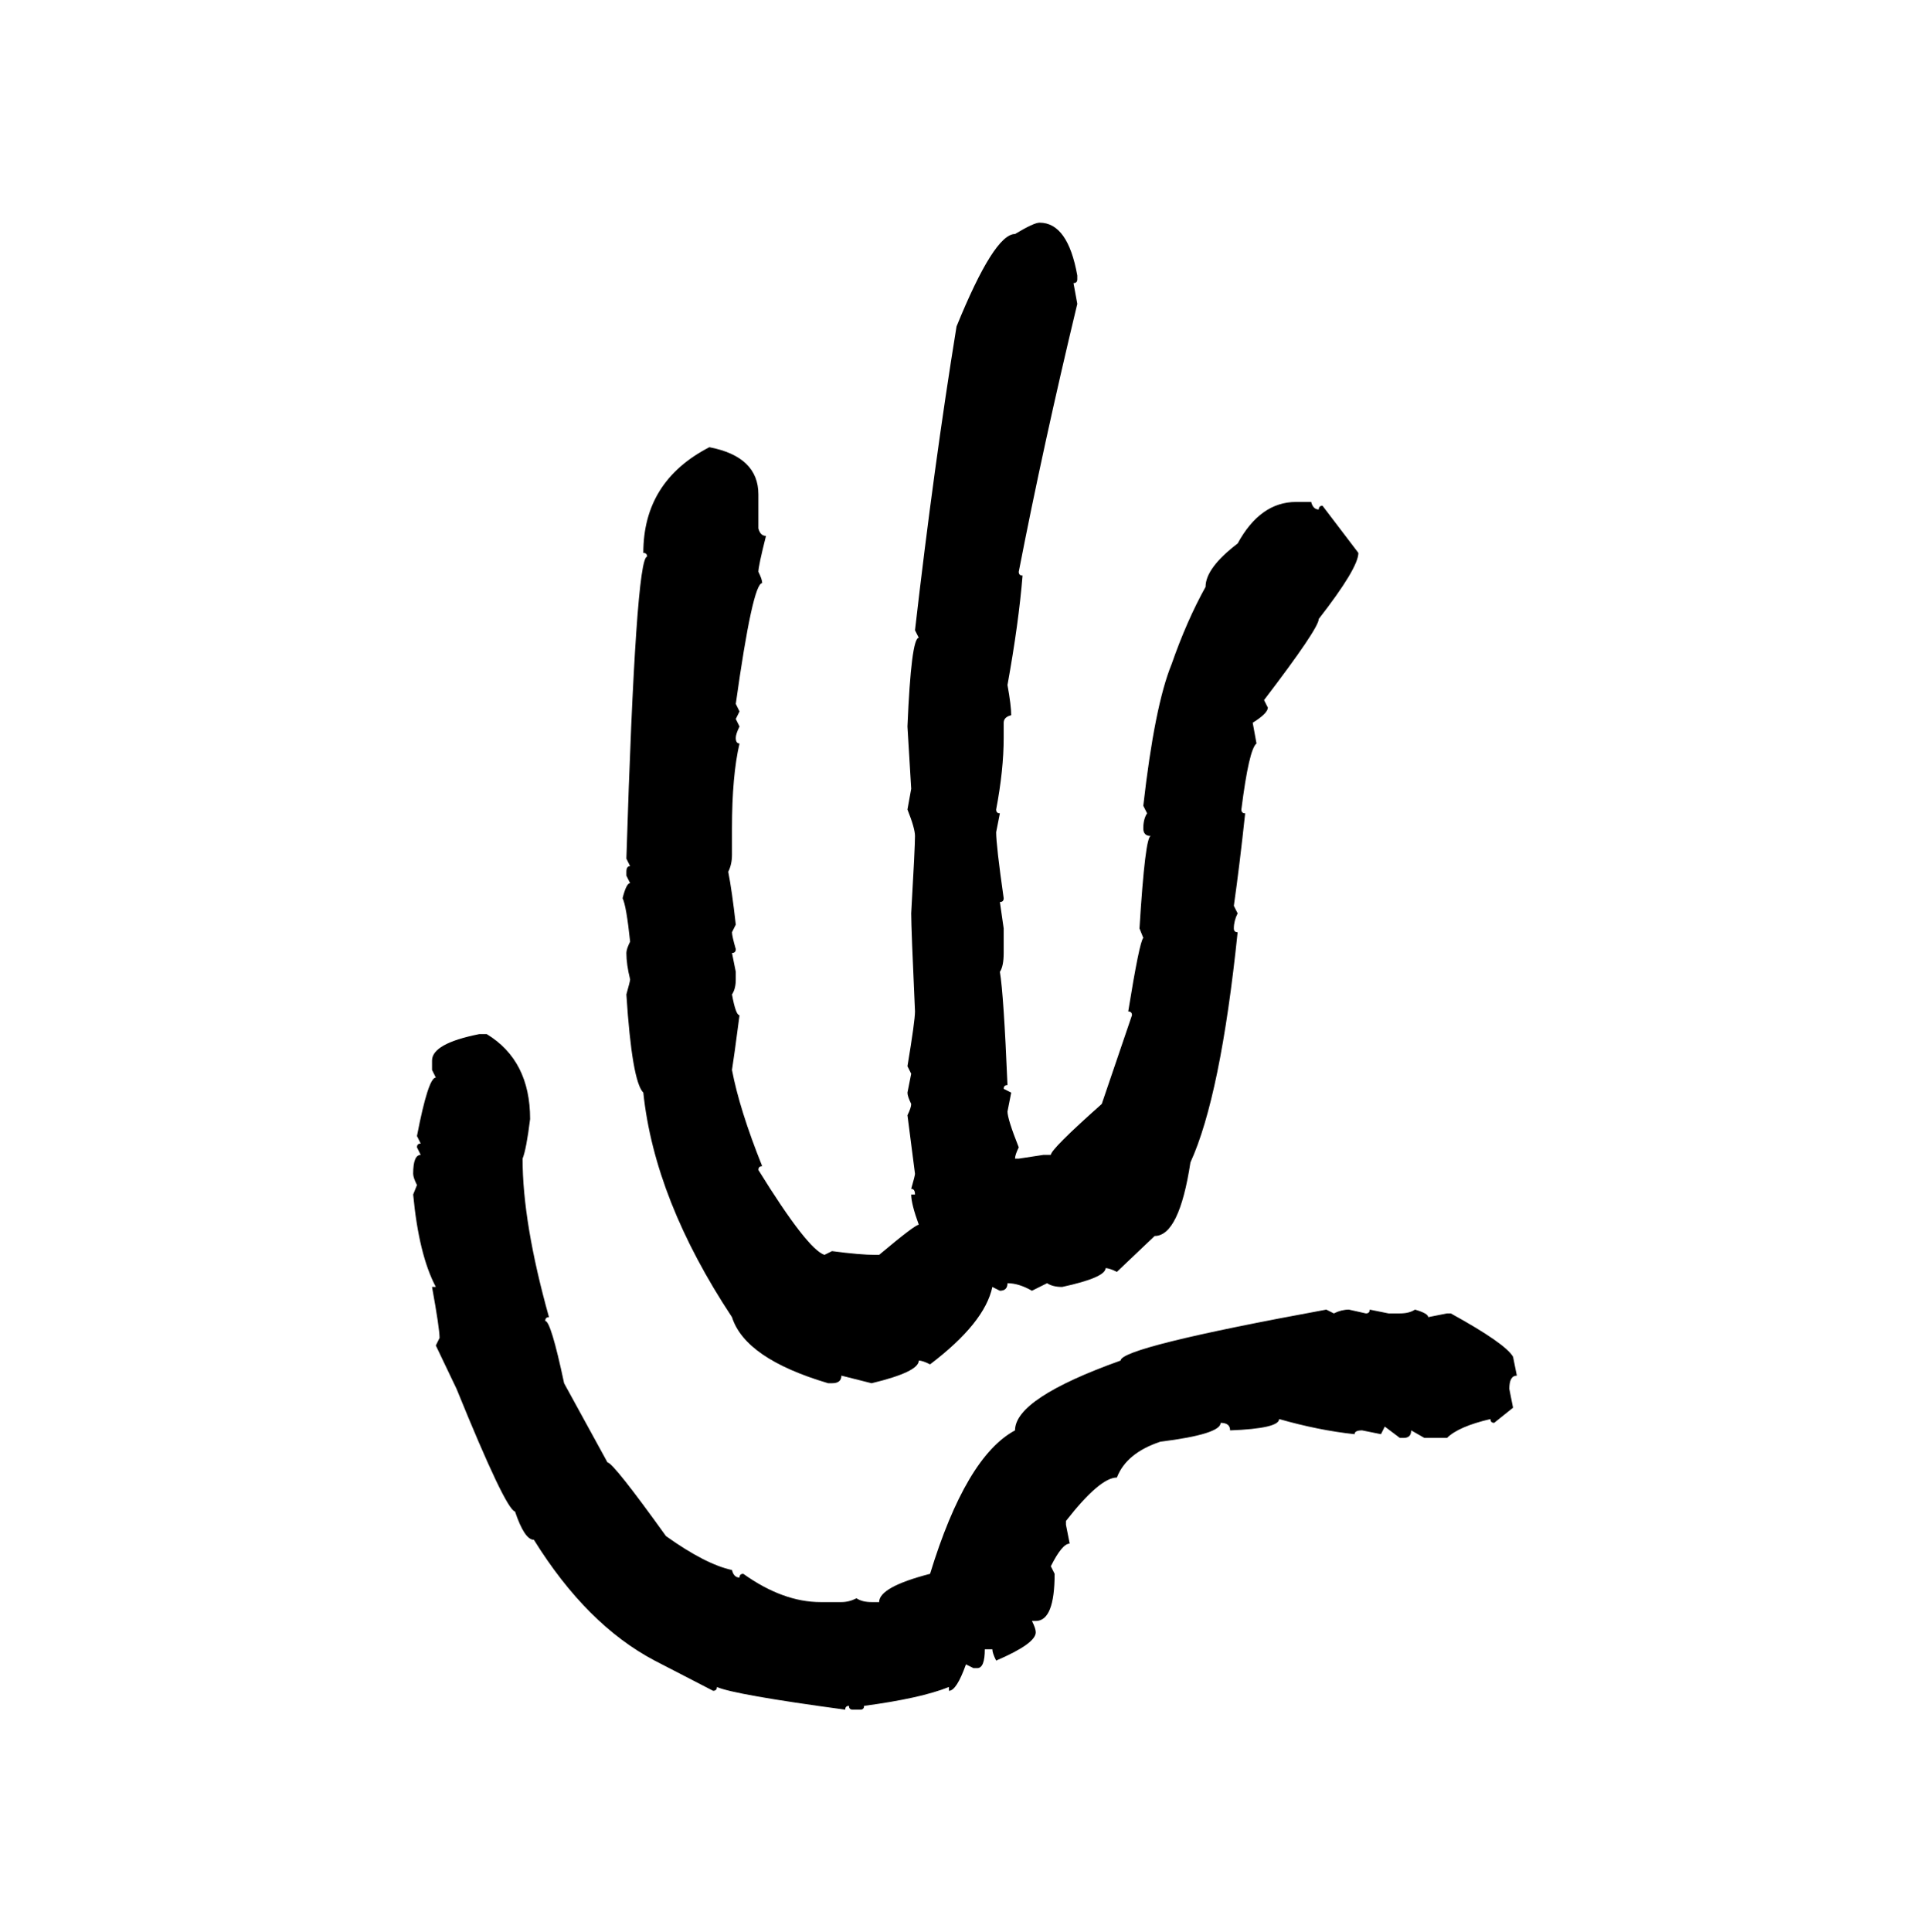 <svg xmlns="http://www.w3.org/2000/svg" xmlns:xlink="http://www.w3.org/1999/xlink" width="299.707" height="300"><path d="M161.43 34.57L161.43 34.57Q165.82 34.57 167.29 42.77L167.29 42.77L167.29 43.36Q167.29 43.95 166.70 43.95L166.70 43.95L167.29 47.17Q162.01 69.14 158.20 88.77L158.20 88.77Q158.20 89.36 158.79 89.36L158.79 89.36Q158.20 96.68 156.45 106.35L156.45 106.35Q157.03 109.57 157.03 111.04L157.03 111.04Q155.86 111.33 155.86 112.21L155.86 112.21L155.86 114.55Q155.86 119.53 154.69 125.68L154.69 125.68Q154.69 126.27 155.27 126.27L155.27 126.27L154.69 129.20Q154.69 131.25 155.86 139.45L155.86 139.45Q155.86 140.04 155.27 140.04L155.27 140.04L155.86 144.14L155.86 147.95Q155.86 150 155.27 150.88L155.27 150.88Q155.86 154.39 156.45 168.46L156.45 168.46Q155.86 168.46 155.86 169.04L155.86 169.04L157.03 169.63L156.45 172.56Q156.45 173.73 158.20 178.13L158.20 178.13Q157.62 179.30 157.62 179.88L157.62 179.88L158.20 179.88L162.01 179.30L163.18 179.30Q163.18 178.42 171.09 171.39L171.09 171.39L175.78 157.62Q175.78 157.03 175.20 157.03L175.20 157.03Q176.95 146.19 177.54 145.61L177.54 145.61L176.95 144.14Q177.83 129.79 178.71 129.79L178.71 129.79Q177.54 129.79 177.54 128.61L177.54 128.61Q177.54 127.15 178.13 126.27L178.13 126.27L177.54 125.10Q179.30 109.57 181.93 103.13L181.93 103.13Q184.28 96.39 187.21 91.11L187.21 91.11Q187.21 88.18 192.19 84.38L192.19 84.38Q195.70 77.93 201.27 77.93L201.27 77.93L203.61 77.93Q203.91 79.10 204.79 79.10L204.79 79.10Q204.79 78.52 205.37 78.52L205.37 78.52L210.94 85.84Q210.94 88.18 204.79 96.09L204.79 96.09Q204.79 97.56 196.29 108.69L196.29 108.69L196.88 109.86Q196.88 110.74 194.53 112.21L194.53 112.21L195.12 115.43Q193.95 116.31 192.77 125.68L192.77 125.68Q192.77 126.27 193.36 126.27L193.36 126.27Q192.48 134.47 191.60 140.63L191.60 140.63L192.19 141.80Q191.60 142.97 191.60 144.14L191.60 144.14Q191.60 144.73 192.19 144.73L192.19 144.73Q189.55 170.21 184.86 180.47L184.86 180.47Q183.11 191.89 179.30 191.89L179.30 191.89L173.44 197.46Q172.27 196.88 171.68 196.88L171.68 196.88Q171.68 198.34 164.94 199.80L164.94 199.80Q163.48 199.80 162.60 199.22L162.60 199.22L160.25 200.39Q158.20 199.22 156.45 199.22L156.45 199.22Q156.45 200.39 155.27 200.39L155.27 200.39L154.10 199.80Q152.93 205.37 144.43 211.82L144.43 211.82Q143.26 211.23 142.68 211.23L142.68 211.23Q142.68 212.99 135.35 214.75L135.35 214.75L130.66 213.57Q130.66 214.75 129.20 214.75L129.20 214.75L128.61 214.75Q115.72 210.94 113.67 204.49L113.67 204.49Q101.66 186.33 99.90 169.63L99.90 169.63Q98.14 167.87 97.27 154.39L97.27 154.39Q97.85 152.34 97.85 152.05L97.85 152.05Q97.27 149.71 97.27 147.95L97.27 147.95Q97.27 147.36 97.85 146.19L97.85 146.19Q97.27 140.63 96.68 139.45L96.68 139.45Q97.27 137.11 97.85 137.11L97.85 137.11L97.27 135.94L97.27 135.35Q97.27 134.47 97.85 134.47L97.85 134.47L97.27 133.30Q98.73 86.43 100.49 86.43L100.49 86.43Q100.49 85.84 99.90 85.84L99.90 85.84Q99.90 74.71 110.16 69.43L110.16 69.43Q117.77 70.90 117.77 76.76L117.77 76.76L117.77 82.03Q118.07 83.20 118.95 83.20L118.95 83.20Q117.77 87.89 117.77 88.77L117.77 88.77Q118.36 89.94 118.36 90.53L118.36 90.53Q116.89 90.53 114.26 109.28L114.26 109.28L114.84 110.45L114.26 111.62L114.84 112.79Q114.26 113.96 114.26 114.55L114.26 114.55Q114.26 115.43 114.84 115.43L114.84 115.43Q113.67 120.41 113.67 128.61L113.67 128.61L113.67 132.71Q113.67 134.18 113.09 135.35L113.09 135.35Q113.67 138.28 114.26 143.55L114.26 143.55L113.67 144.73Q113.67 145.31 114.26 147.36L114.26 147.36Q114.26 147.95 113.67 147.95L113.67 147.95L114.26 150.88L114.26 152.05Q114.26 153.52 113.67 154.39L113.67 154.39Q114.26 157.62 114.84 157.62L114.84 157.62Q113.96 164.36 113.67 166.11L113.67 166.11Q114.84 172.27 118.36 181.05L118.36 181.05Q117.77 181.05 117.77 181.64L117.77 181.64Q125.39 193.95 128.03 194.82L128.03 194.82L129.20 194.24Q133.59 194.82 135.94 194.82L135.94 194.82L136.52 194.82Q142.09 190.14 142.68 190.14L142.68 190.14Q141.50 186.91 141.50 185.45L141.50 185.45L142.09 185.45Q142.09 184.57 141.50 184.57L141.50 184.57Q142.09 182.52 142.09 182.23L142.09 182.23L140.92 173.14Q141.50 171.97 141.50 171.39L141.50 171.39Q140.92 170.21 140.92 169.63L140.92 169.63L141.50 166.70L140.92 165.53Q142.09 158.50 142.09 157.03L142.09 157.03Q141.50 144.14 141.50 141.80L141.50 141.80Q142.09 131.54 142.09 129.79L142.09 129.79Q142.09 128.61 140.92 125.68L140.92 125.68L141.50 122.46L140.92 112.79Q141.50 99.02 142.68 99.02L142.68 99.02L142.09 97.85Q145.02 72.36 148.54 50.68L148.54 50.68Q154.39 36.33 157.62 36.33L157.62 36.33Q160.55 34.57 161.43 34.57ZM74.41 160.55L74.41 160.55L75.59 160.55Q82.32 164.65 82.32 173.73L82.32 173.73Q81.74 178.42 81.15 179.88L81.15 179.88Q81.15 189.84 85.25 204.49L85.25 204.49Q84.67 204.49 84.67 205.08L84.67 205.08Q85.55 205.08 87.60 214.75L87.60 214.75L94.34 227.05Q95.21 227.05 103.42 238.48L103.42 238.48Q109.57 242.87 113.67 243.75L113.67 243.75Q113.96 244.92 114.84 244.92L114.84 244.92Q114.84 244.34 115.43 244.34L115.43 244.34Q121.58 248.73 127.44 248.73L127.44 248.73L130.66 248.73Q131.84 248.73 133.01 248.14L133.01 248.14Q133.89 248.73 135.35 248.73L135.35 248.73L136.52 248.73Q136.52 246.39 144.43 244.34L144.43 244.34Q150 226.17 157.62 222.07L157.62 222.07Q157.62 217.09 174.02 211.23L174.02 211.23Q174.02 209.18 205.96 203.32L205.96 203.32L207.13 203.91Q208.30 203.32 209.47 203.32L209.47 203.32L212.11 203.91Q212.70 203.91 212.70 203.32L212.70 203.32L215.63 203.91L217.38 203.91Q218.85 203.91 219.73 203.32L219.73 203.32Q221.78 203.91 221.78 204.49L221.78 204.49L224.71 203.91L225.29 203.91Q233.79 208.59 234.96 210.64L234.96 210.64L235.55 213.57Q234.38 213.57 234.38 215.63L234.38 215.63L234.96 218.55L232.03 220.90Q231.45 220.90 231.45 220.31L231.45 220.31Q226.46 221.48 224.71 223.24L224.71 223.24L221.19 223.24L219.14 222.07Q219.14 223.24 217.97 223.24L217.97 223.24L217.38 223.24L215.04 221.48L214.45 222.66L211.52 222.07Q210.35 222.07 210.35 222.66L210.35 222.66Q204.79 222.07 198.63 220.31L198.63 220.31Q198.63 221.78 191.02 222.07L191.02 222.07Q191.02 220.90 189.55 220.90L189.55 220.90Q189.55 222.66 180.18 223.83L180.18 223.83Q174.90 225.59 173.44 229.39L173.44 229.39Q170.80 229.39 165.53 236.13L165.53 236.13L165.53 236.72L166.11 239.65Q164.94 239.65 163.18 243.16L163.18 243.16L163.77 244.34Q163.77 251.66 160.84 251.66L160.84 251.66L160.25 251.66Q160.84 252.83 160.84 253.42L160.84 253.42Q160.84 255.18 154.69 257.81L154.69 257.81Q154.10 256.64 154.10 256.05L154.10 256.05L152.93 256.05Q152.93 258.98 151.76 258.98L151.76 258.98L151.17 258.98L150 258.40Q148.54 262.50 147.36 262.50L147.36 262.50L147.36 261.91Q142.97 263.67 134.18 264.84L134.18 264.84Q134.18 265.43 133.59 265.43L133.59 265.43L132.42 265.43Q131.84 265.43 131.84 264.84L131.84 264.84Q131.25 264.84 131.25 265.43L131.25 265.43Q113.96 263.09 111.33 261.91L111.33 261.91Q111.33 262.50 110.74 262.50L110.74 262.50L101.66 257.81Q91.11 252.25 82.91 239.06L82.91 239.06Q81.45 239.06 79.98 234.67L79.98 234.67Q78.52 234.38 70.90 215.63L70.90 215.63L67.68 208.89L68.26 207.71Q68.26 206.25 67.09 199.80L67.09 199.80L67.68 199.80Q65.04 194.82 64.16 185.45L64.16 185.45L64.75 183.98Q64.16 182.81 64.16 182.23L64.16 182.23Q64.16 179.30 65.33 179.30L65.33 179.30L64.75 178.13Q64.75 177.54 65.33 177.54L65.33 177.54L64.75 176.37Q66.50 167.29 67.68 167.29L67.68 167.29L67.09 166.11L67.09 164.65Q67.09 162.01 74.41 160.55Z"/></svg>